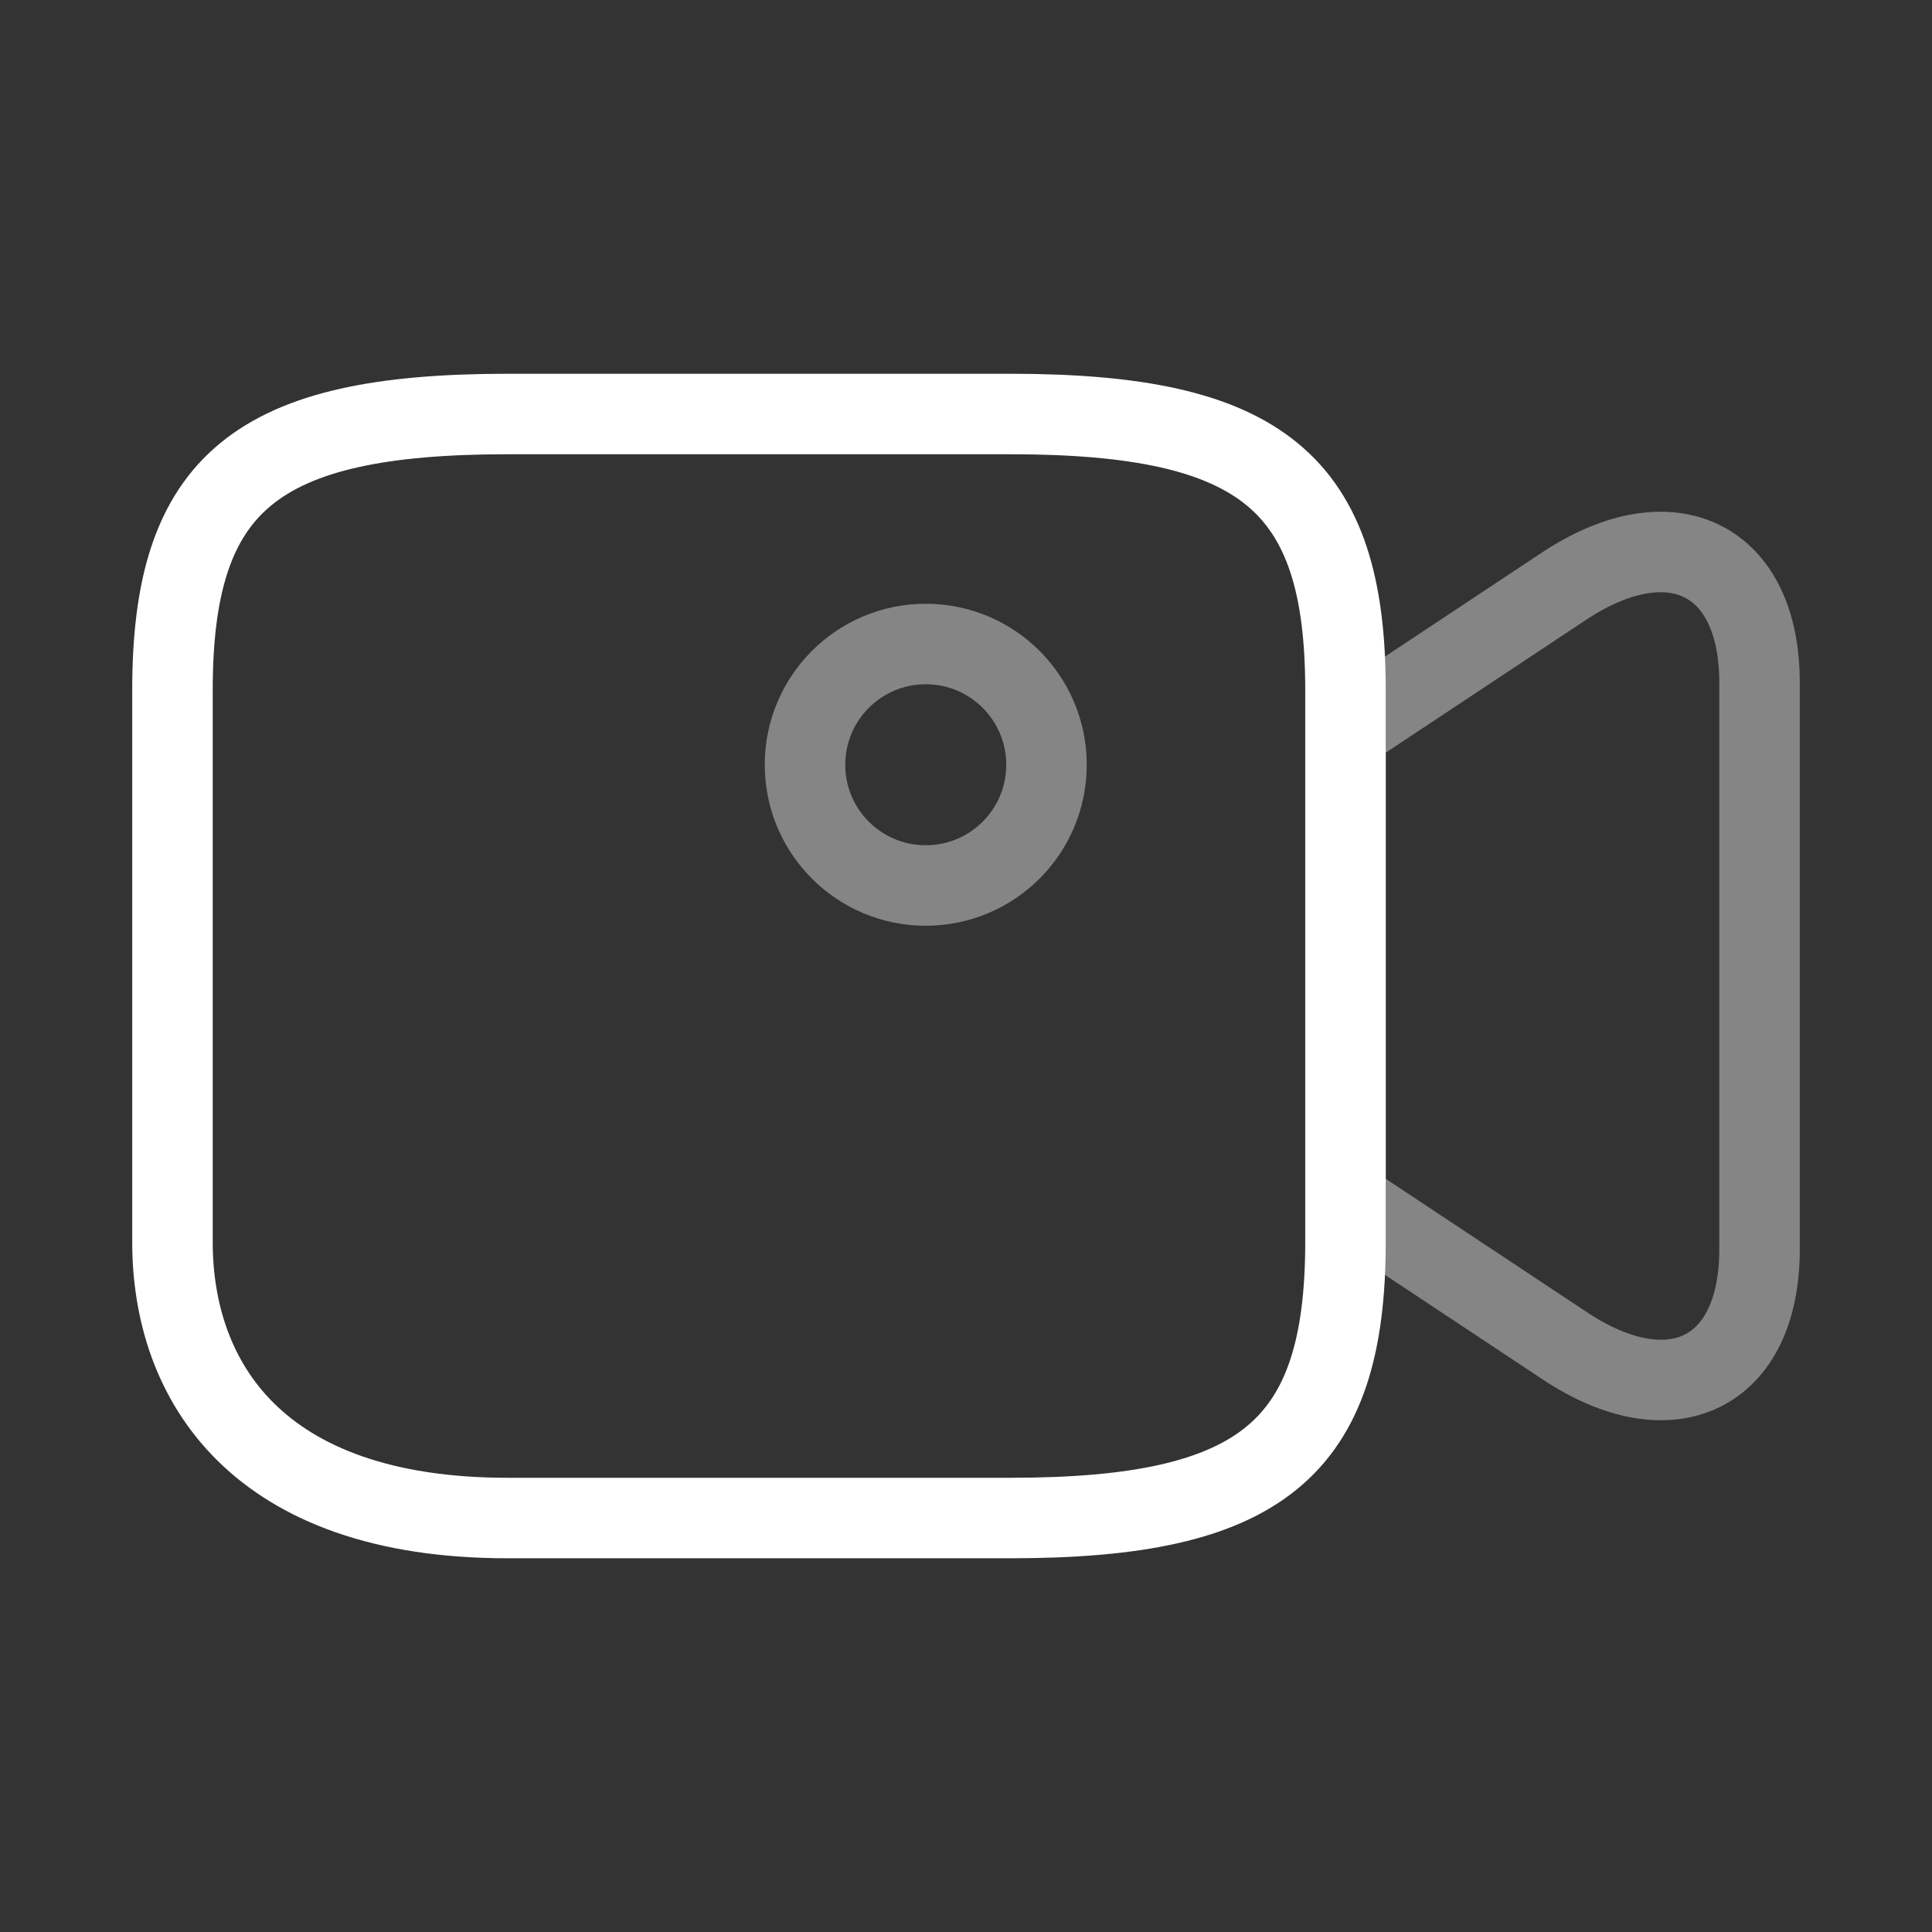 <svg xmlns="http://www.w3.org/2000/svg" width="48.0" height="48.0" viewBox="0.0 0.0 48.0 48.0" fill="none">
<rect x="0.0" y="0.0" width="48.0" height="48.0" fill="#333333" stroke="none"/>
<path d="M25.104 37.715H12.609C6.361 37.715 4.285 34.294 4.285 30.858V17.143C4.285 11.996 6.361 10.286 12.609 10.286H25.104C31.352 10.286 33.428 11.996 33.428 17.143V30.858C33.428 36.005 31.332 37.715 25.104 37.715Z" stroke="white" stroke-width="2" stroke-linecap="round" stroke-linejoin="round" />
<path opacity="0.4" d="M38.866 33.429L33.43 29.825V18.162L38.866 14.558C41.525 12.802 43.715 13.874 43.715 16.96V31.044C43.715 34.131 41.525 35.203 38.866 33.429Z" stroke="white" stroke-width="2" stroke-linecap="round" stroke-linejoin="round" />
<path opacity="0.4" d="M23 22C24.657 22 26 20.657 26 19C26 17.343 24.657 16 23 16C21.343 16 20 17.343 20 19C20 20.657 21.343 22 23 22Z" stroke="white" stroke-width="2" stroke-linecap="round" stroke-linejoin="round" />
</svg>